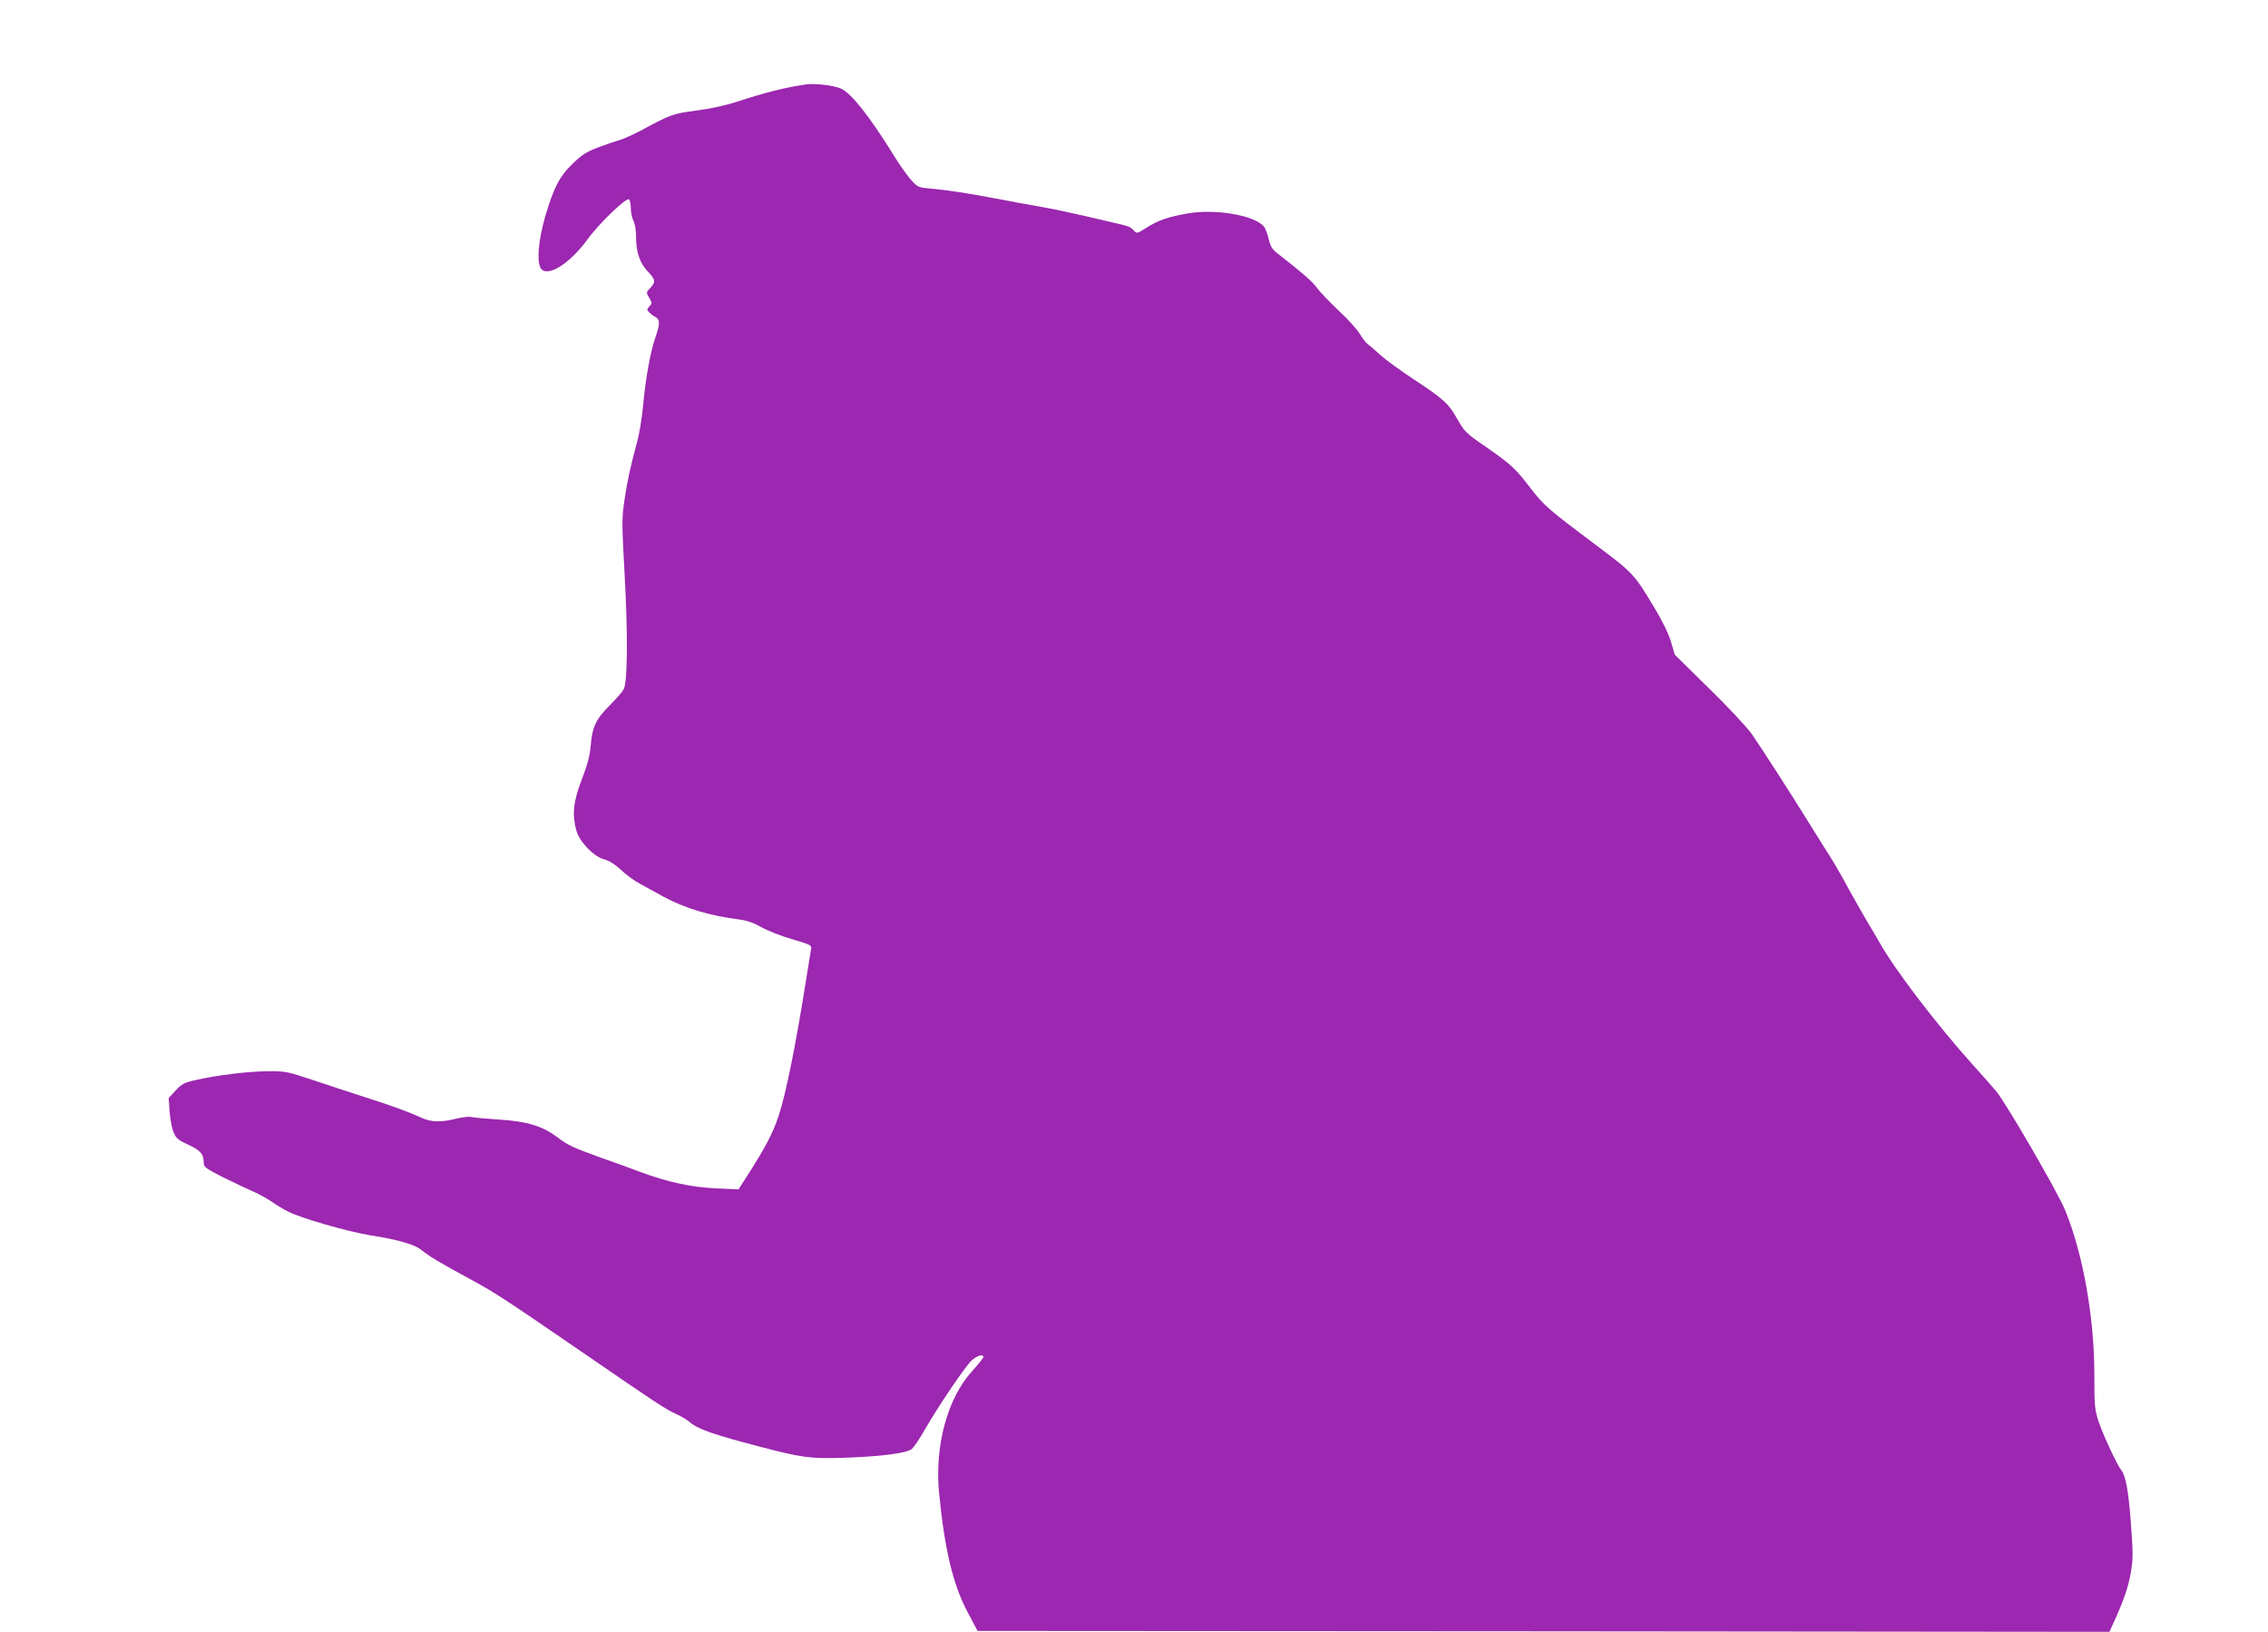 <?xml version="1.0" standalone="no"?>
<!DOCTYPE svg PUBLIC "-//W3C//DTD SVG 20010904//EN"
 "http://www.w3.org/TR/2001/REC-SVG-20010904/DTD/svg10.dtd">
<svg version="1.0" xmlns="http://www.w3.org/2000/svg"
 width="1280pt" height="921pt" viewBox="0 0 1280 921"
 preserveAspectRatio="xMidYMid meet">
<g transform="translate(0,921) scale(0.1,-0.1)"
fill="#9c27b0" stroke="none">
<path d="M4545 8733 c-116 -17 -230 -46 -385 -97 -65 -21 -152 -40 -230 -50
-131 -17 -147 -23 -304 -108 -49 -26 -108 -53 -130 -59 -23 -6 -77 -25 -121
-41 -65 -25 -92 -42 -143 -92 -76 -73 -108 -137 -157 -305 -36 -127 -46 -241
-25 -282 33 -60 162 18 265 159 64 89 218 237 235 227 5 -3 10 -26 10 -49 0
-24 7 -57 15 -72 9 -17 15 -56 15 -95 0 -82 21 -143 64 -189 45 -47 48 -60 18
-93 -26 -27 -26 -28 -8 -58 17 -28 17 -32 1 -48 -15 -17 -15 -20 0 -35 9 -9
25 -21 36 -26 24 -14 24 -41 -2 -114 -28 -81 -55 -227 -69 -381 -7 -71 -21
-161 -32 -200 -41 -153 -57 -225 -73 -333 -16 -105 -16 -134 0 -420 19 -343
17 -612 -5 -652 -7 -14 -42 -54 -78 -90 -79 -79 -100 -124 -108 -227 -5 -58
-18 -107 -50 -191 -48 -123 -56 -197 -32 -287 17 -65 98 -149 157 -165 28 -7
62 -28 95 -59 28 -27 76 -62 106 -78 30 -17 89 -49 131 -72 123 -67 262 -109
434 -131 40 -5 80 -19 120 -42 33 -19 111 -50 173 -68 110 -33 114 -34 109
-59 -2 -14 -14 -87 -26 -161 -61 -385 -115 -652 -157 -779 -33 -99 -77 -182
-182 -345 l-44 -69 -128 6 c-140 7 -267 34 -425 92 -49 19 -146 54 -215 78
-173 63 -193 72 -252 117 -85 64 -171 91 -328 101 -74 5 -146 11 -161 15 -14
3 -52 -2 -86 -10 -82 -21 -139 -20 -193 5 -72 33 -165 67 -315 115 -77 25
-210 68 -295 97 -151 50 -158 52 -265 51 -115 -2 -279 -22 -402 -50 -63 -14
-78 -22 -111 -58 l-40 -43 5 -74 c3 -41 12 -93 21 -116 15 -37 25 -46 85 -74
70 -32 87 -53 87 -105 0 -20 15 -31 108 -78 59 -29 132 -64 162 -77 30 -12 80
-39 110 -59 30 -21 73 -47 96 -58 74 -38 336 -113 464 -134 155 -24 251 -52
287 -82 43 -35 109 -75 283 -169 135 -73 188 -108 660 -432 359 -247 440 -301
489 -322 31 -14 67 -35 81 -47 45 -41 136 -73 410 -144 222 -58 273 -65 450
-60 220 7 369 26 397 51 12 11 46 61 74 111 77 133 227 355 263 388 30 27 66
38 66 19 0 -5 -28 -40 -62 -78 -141 -153 -214 -423 -188 -690 31 -316 78 -515
159 -668 l58 -110 3194 -2 3194 -3 19 42 c59 127 87 208 101 288 14 80 14 110
1 287 -14 183 -29 265 -55 297 -21 25 -103 200 -126 270 -23 69 -25 88 -25
268 0 322 -64 682 -165 928 -42 102 -329 597 -388 670 -12 15 -74 85 -138 156
-204 228 -438 535 -521 684 -14 25 -43 74 -65 110 -21 36 -70 121 -108 190
-37 69 -85 152 -106 185 -22 33 -71 113 -111 177 -111 179 -276 435 -330 513
-27 39 -136 156 -243 260 l-193 190 -22 75 c-14 46 -50 119 -93 190 -117 194
-116 193 -342 363 -260 195 -282 214 -361 317 -81 106 -108 131 -254 232 -108
74 -115 82 -159 159 -44 80 -77 109 -236 214 -77 50 -164 114 -194 141 -30 27
-62 55 -72 62 -10 7 -30 33 -45 58 -14 24 -68 84 -120 132 -51 48 -106 106
-123 129 -25 35 -79 82 -224 195 -27 21 -38 39 -47 80 -7 29 -19 61 -27 70
-56 64 -275 101 -432 73 -109 -19 -167 -39 -235 -83 -49 -31 -50 -31 -67 -13
-21 22 -22 23 -139 50 -220 52 -321 73 -425 91 -27 4 -113 20 -190 35 -191 36
-296 52 -387 60 -77 7 -78 7 -119 53 -22 26 -66 87 -96 137 -135 218 -239 350
-297 375 -43 19 -149 31 -201 23z"/>
</g>
</svg>
